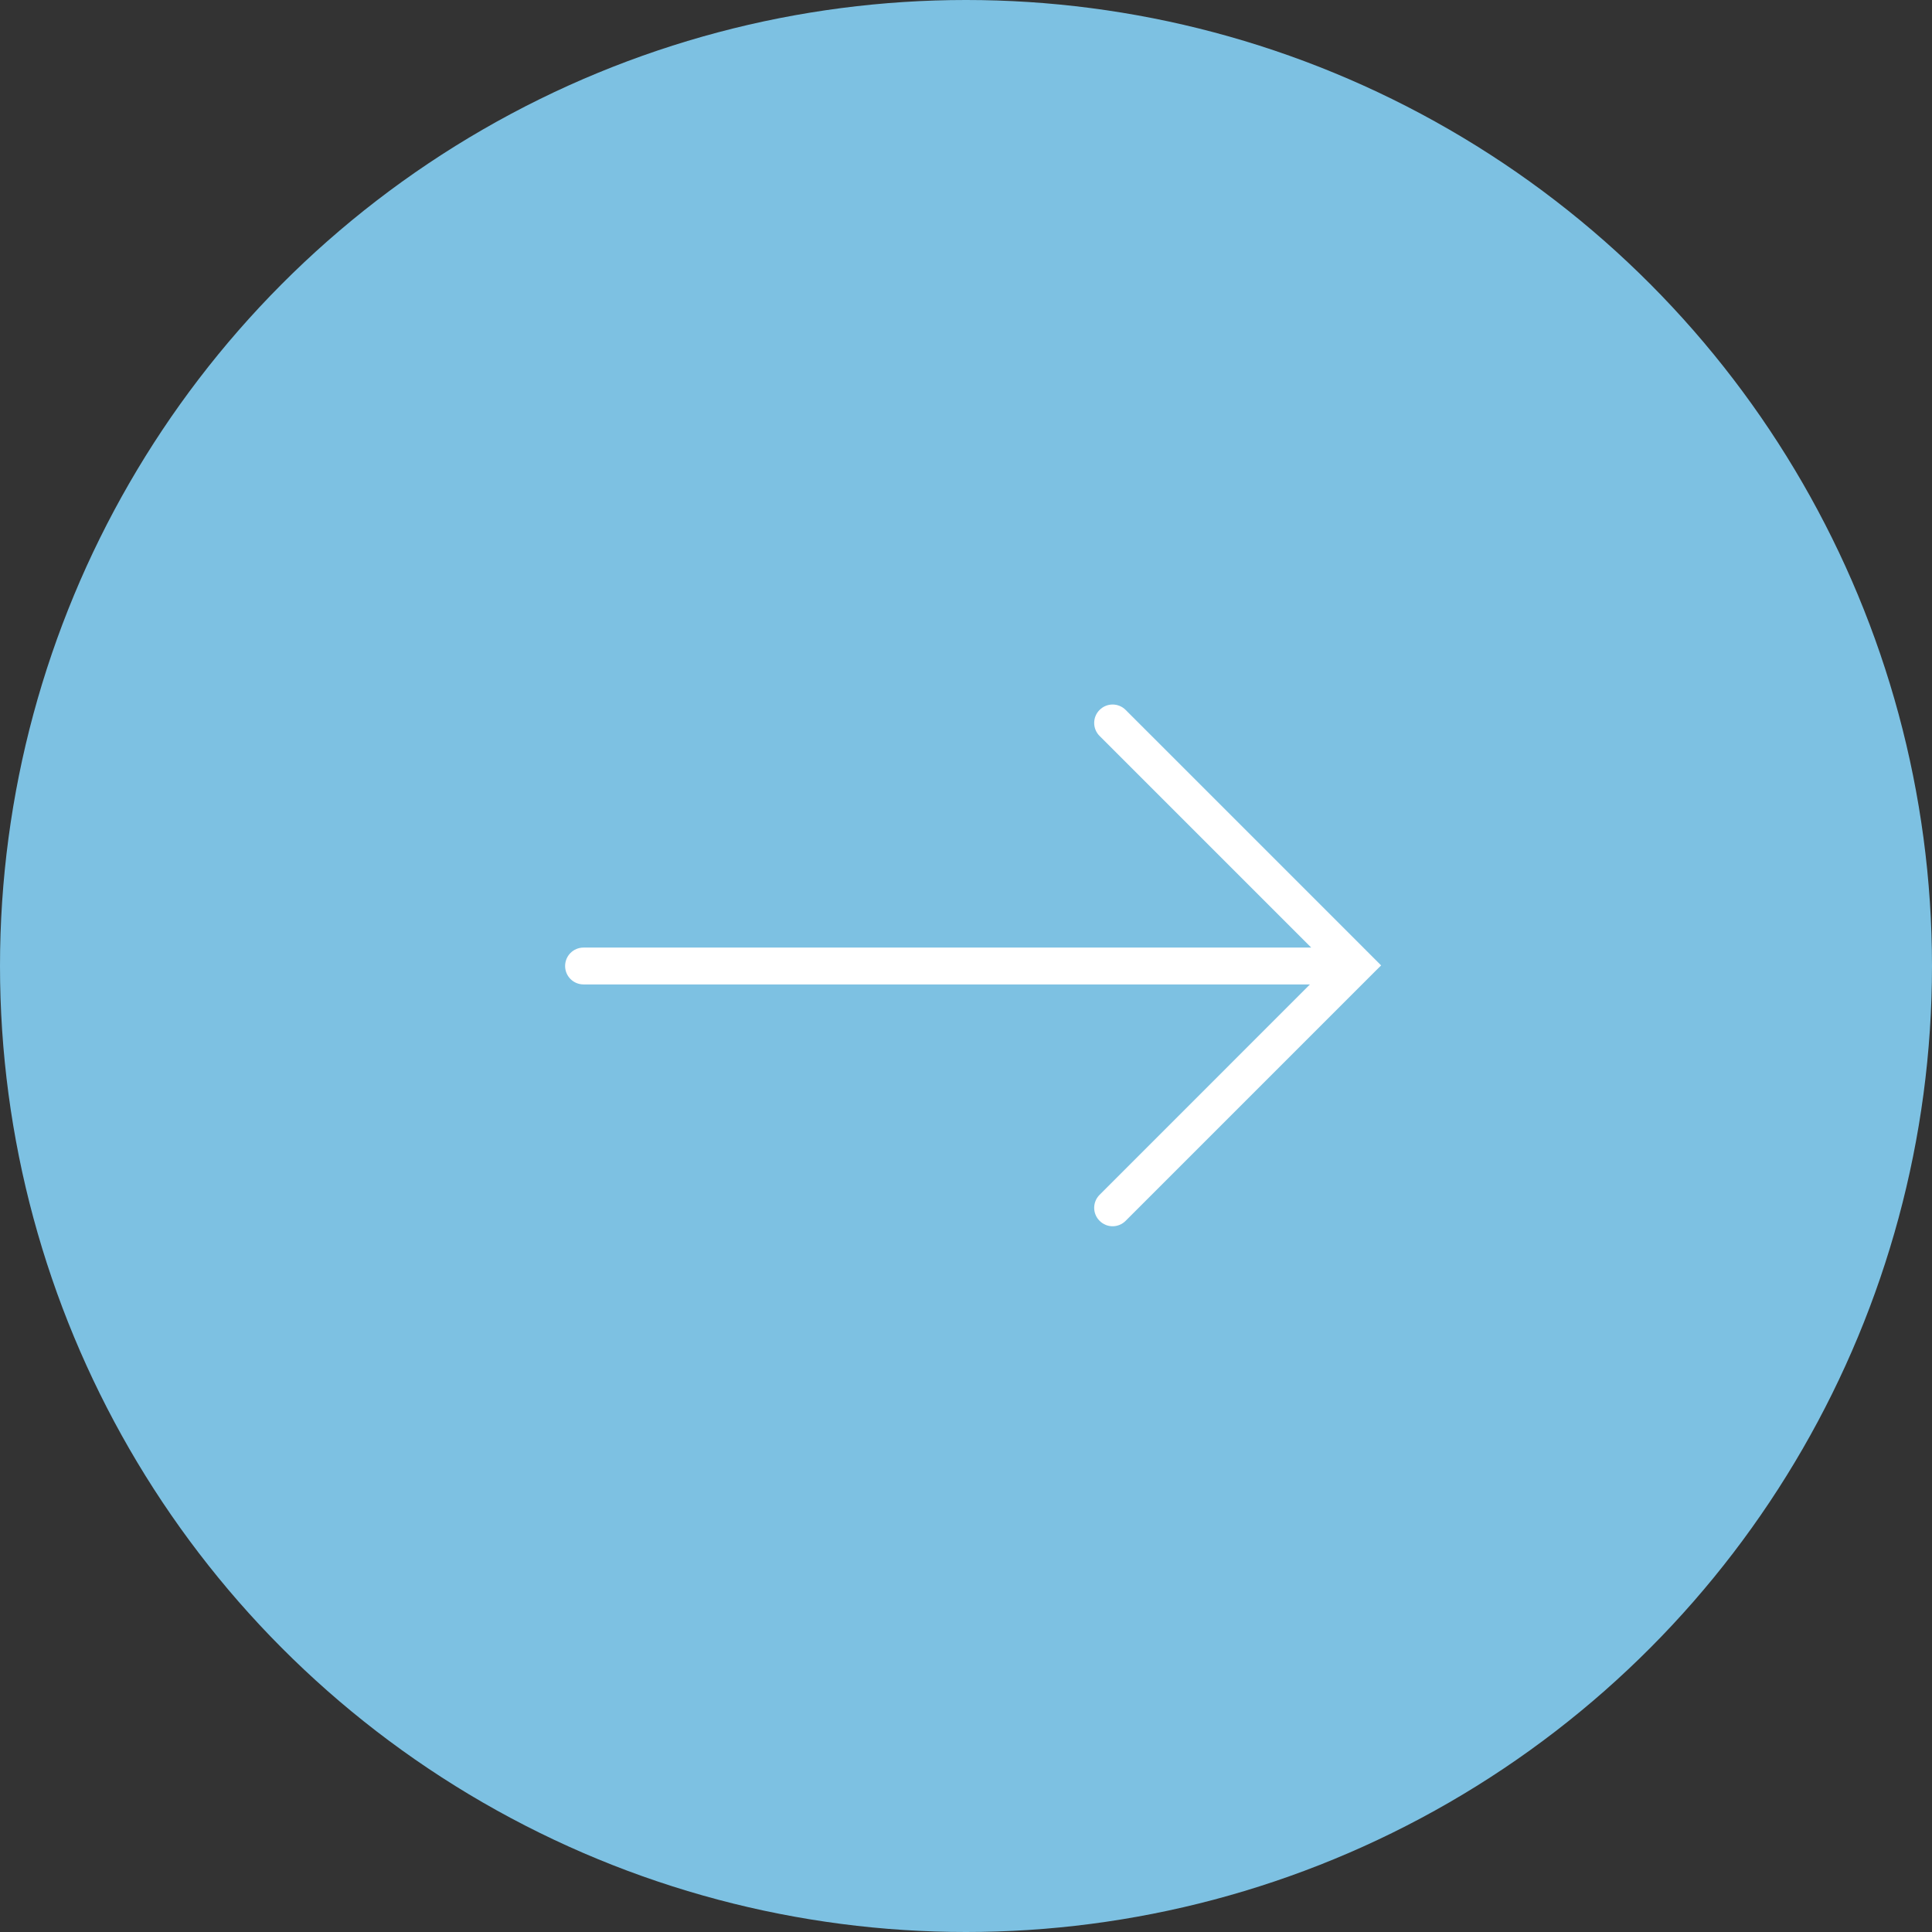 <?xml version="1.0" encoding="UTF-8"?> <svg xmlns="http://www.w3.org/2000/svg" width="54" height="54" viewBox="0 0 54 54" fill="none"><rect x="0" y="0" width="54" height="54" fill="#333333" stroke="none"/> <circle cx="27" cy="27" r="27" fill="#7DC1E2"></circle> <path d="M38.39 27.053L38.461 26.983L38.39 26.912L31.391 19.913C31.229 19.751 30.967 19.751 30.805 19.913C30.642 20.075 30.642 20.338 30.805 20.5L36.89 26.585L16.31 26.585C16.08 26.585 15.895 26.771 15.895 27C15.895 27.229 16.08 27.415 16.31 27.415L36.855 27.415L30.805 33.466C30.642 33.628 30.642 33.89 30.805 34.052C30.967 34.215 31.229 34.215 31.391 34.052L38.39 27.053Z" fill="white" stroke="white" stroke-width="0.2"></path> </svg> 